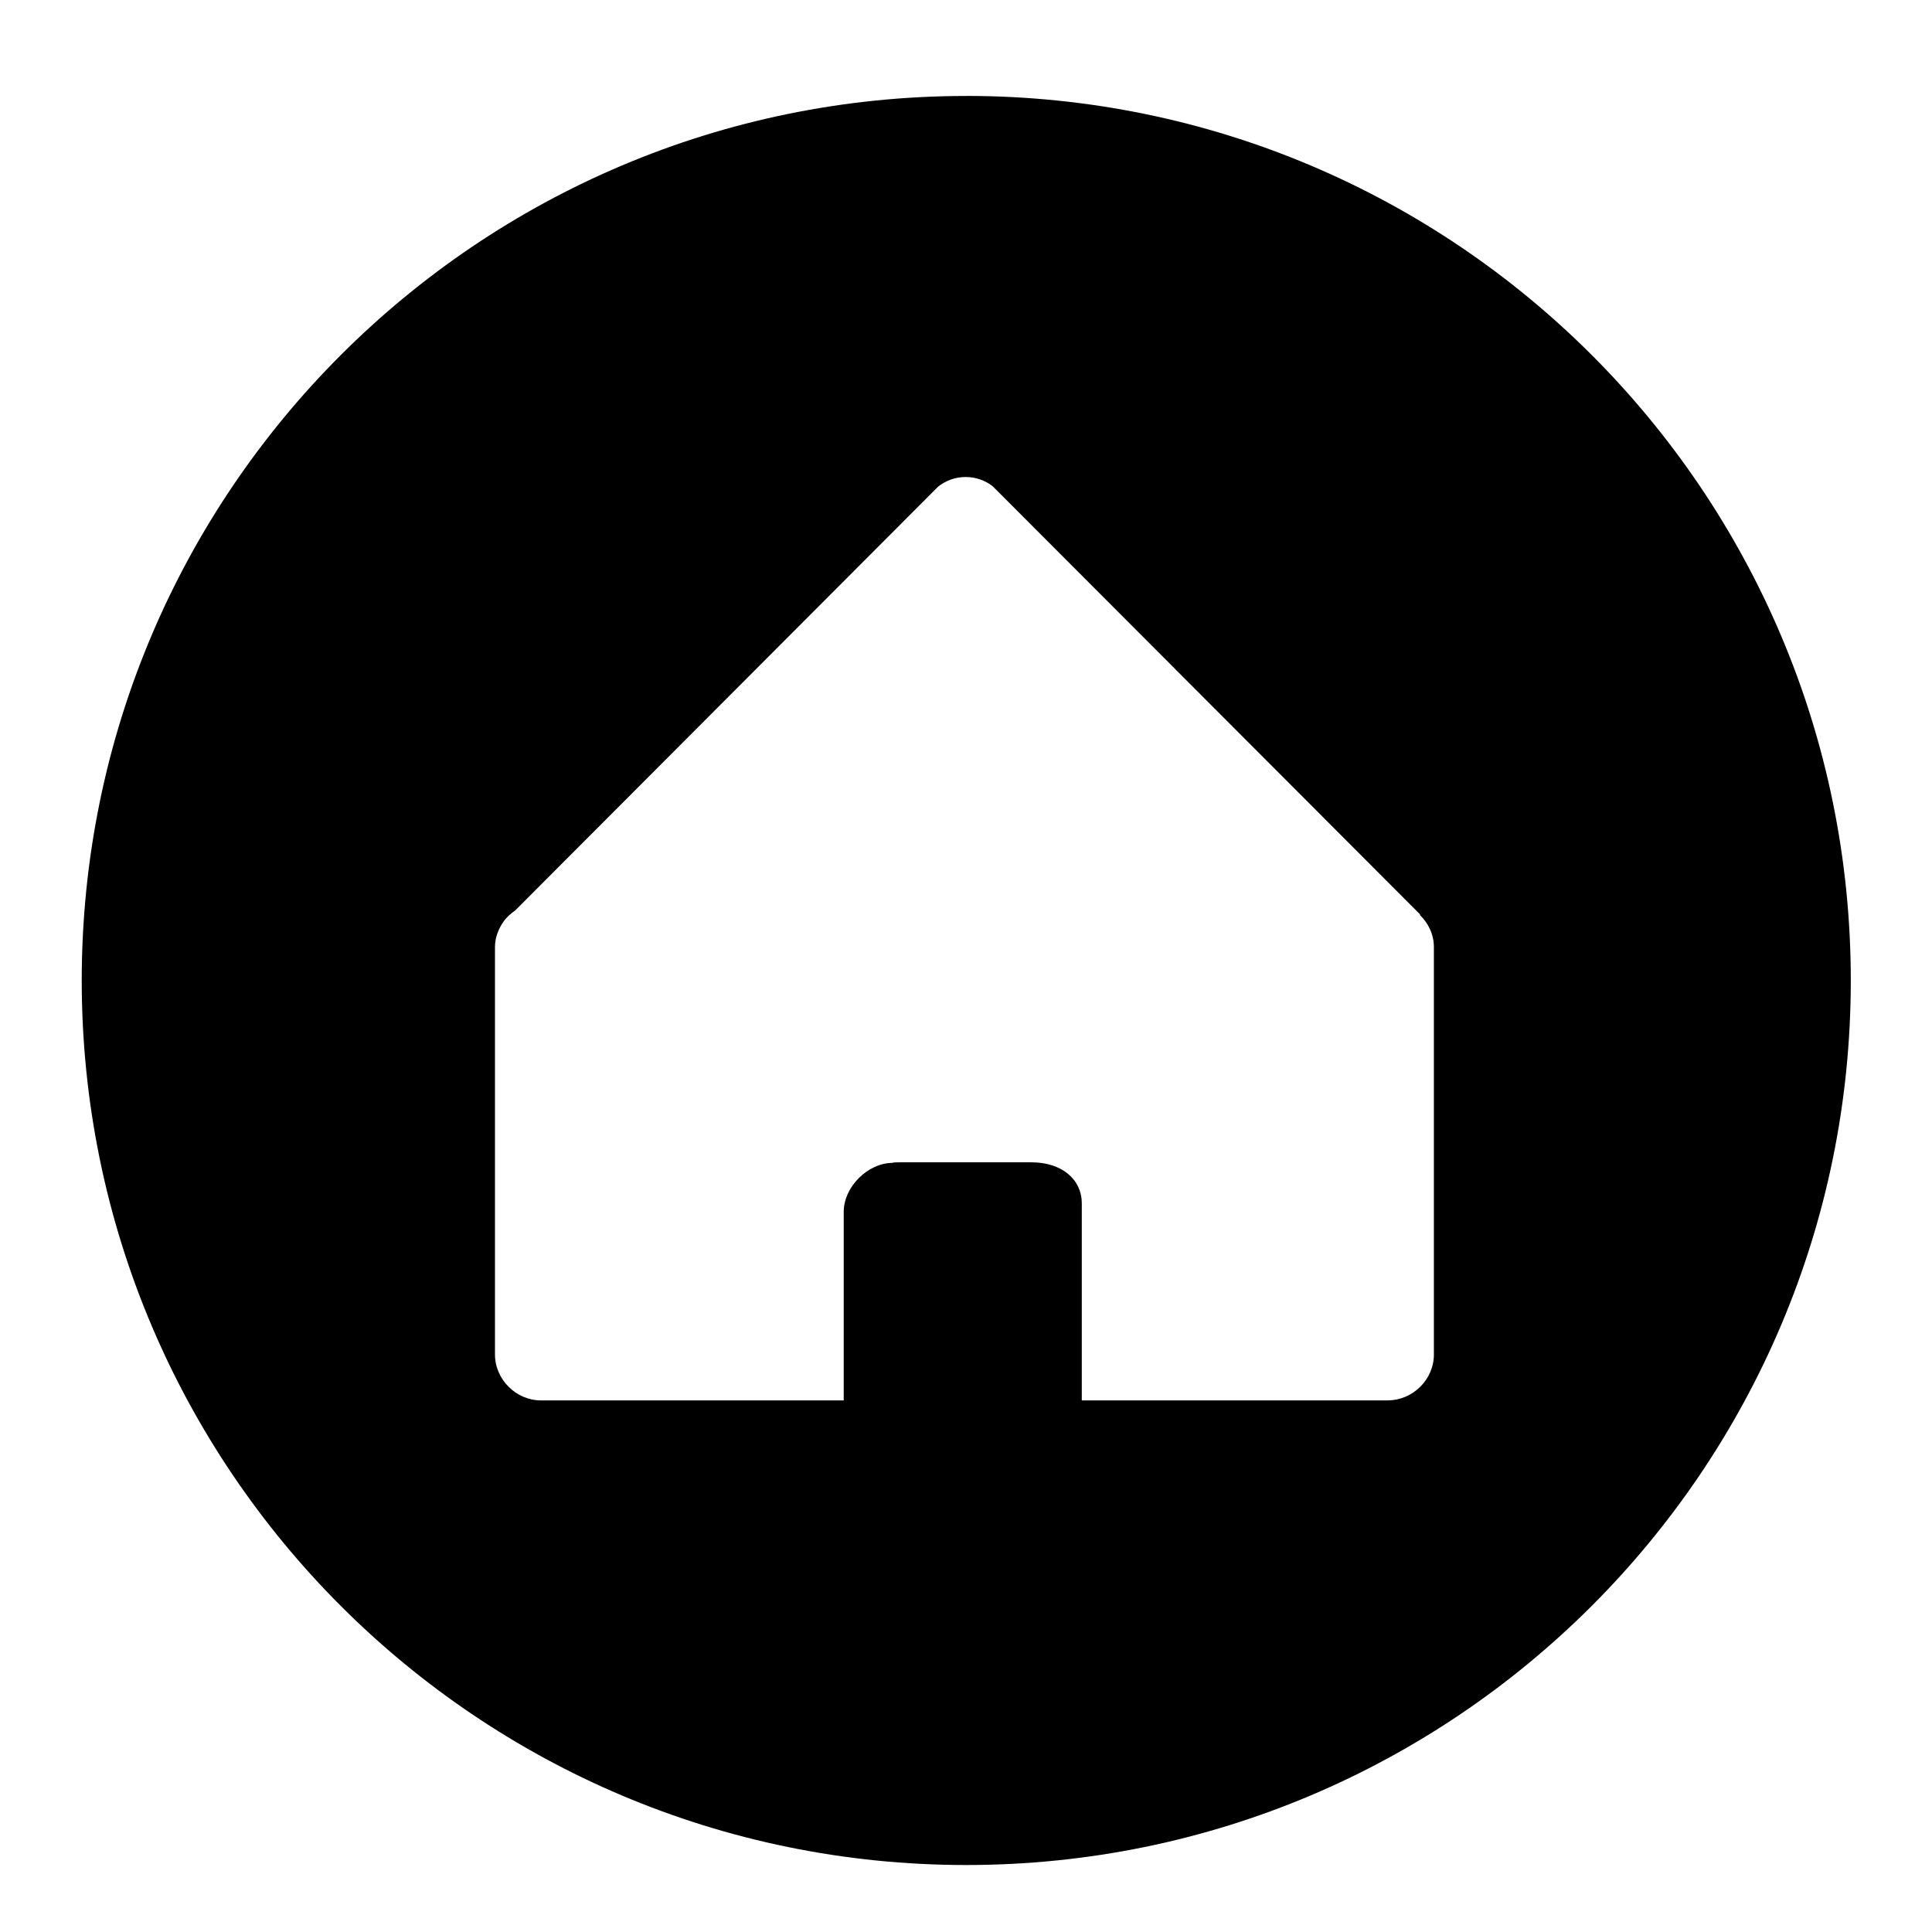 <?xml version="1.0" encoding="UTF-8"?>
<!-- Uploaded to: SVG Repo, www.svgrepo.com, Generator: SVG Repo Mixer Tools -->
<svg fill="#000000" width="800px" height="800px" version="1.1" viewBox="144 144 512 512" xmlns="http://www.w3.org/2000/svg">
 <path d="m400.07 169.43c-129.46 0-234.41 104.95-234.41 234.41 0 129.46 104.95 234.41 234.41 234.41 129.46-0.004 234.41-104.96 234.41-234.42 0-129.46-104.95-234.41-234.41-234.41zm123.93 333.52c0 6.66-5.613 12.168-12.27 12.168h-81.043v-52.125c0.035-6.551-5.43-10.969-13.328-10.969h-34.656c-2.664-0.004-1.992 0.145-2.109 0.145-6.606 0-12.996 6.367-12.996 12.973v1.102 17.473l-0.004 31.402h-80.273c-6.559 0-12.148-5.574-12.148-12.16v-108c0-2.512 0.945-4.836 2.281-6.75 0.789-1.129 1.922-2.109 3.051-2.902l110.2-110.43 1.914-1.918c2.004-1.59 4.539-2.547 7.297-2.547 2.668 0 5.129 0.902 7.102 2.402l2.273 2.266 111.07 111.27c-0.047 0.039-0.043 0.082-0.09 0.121 2.227 2.144 3.723 5.152 3.723 8.492v107.99z"/>
</svg>